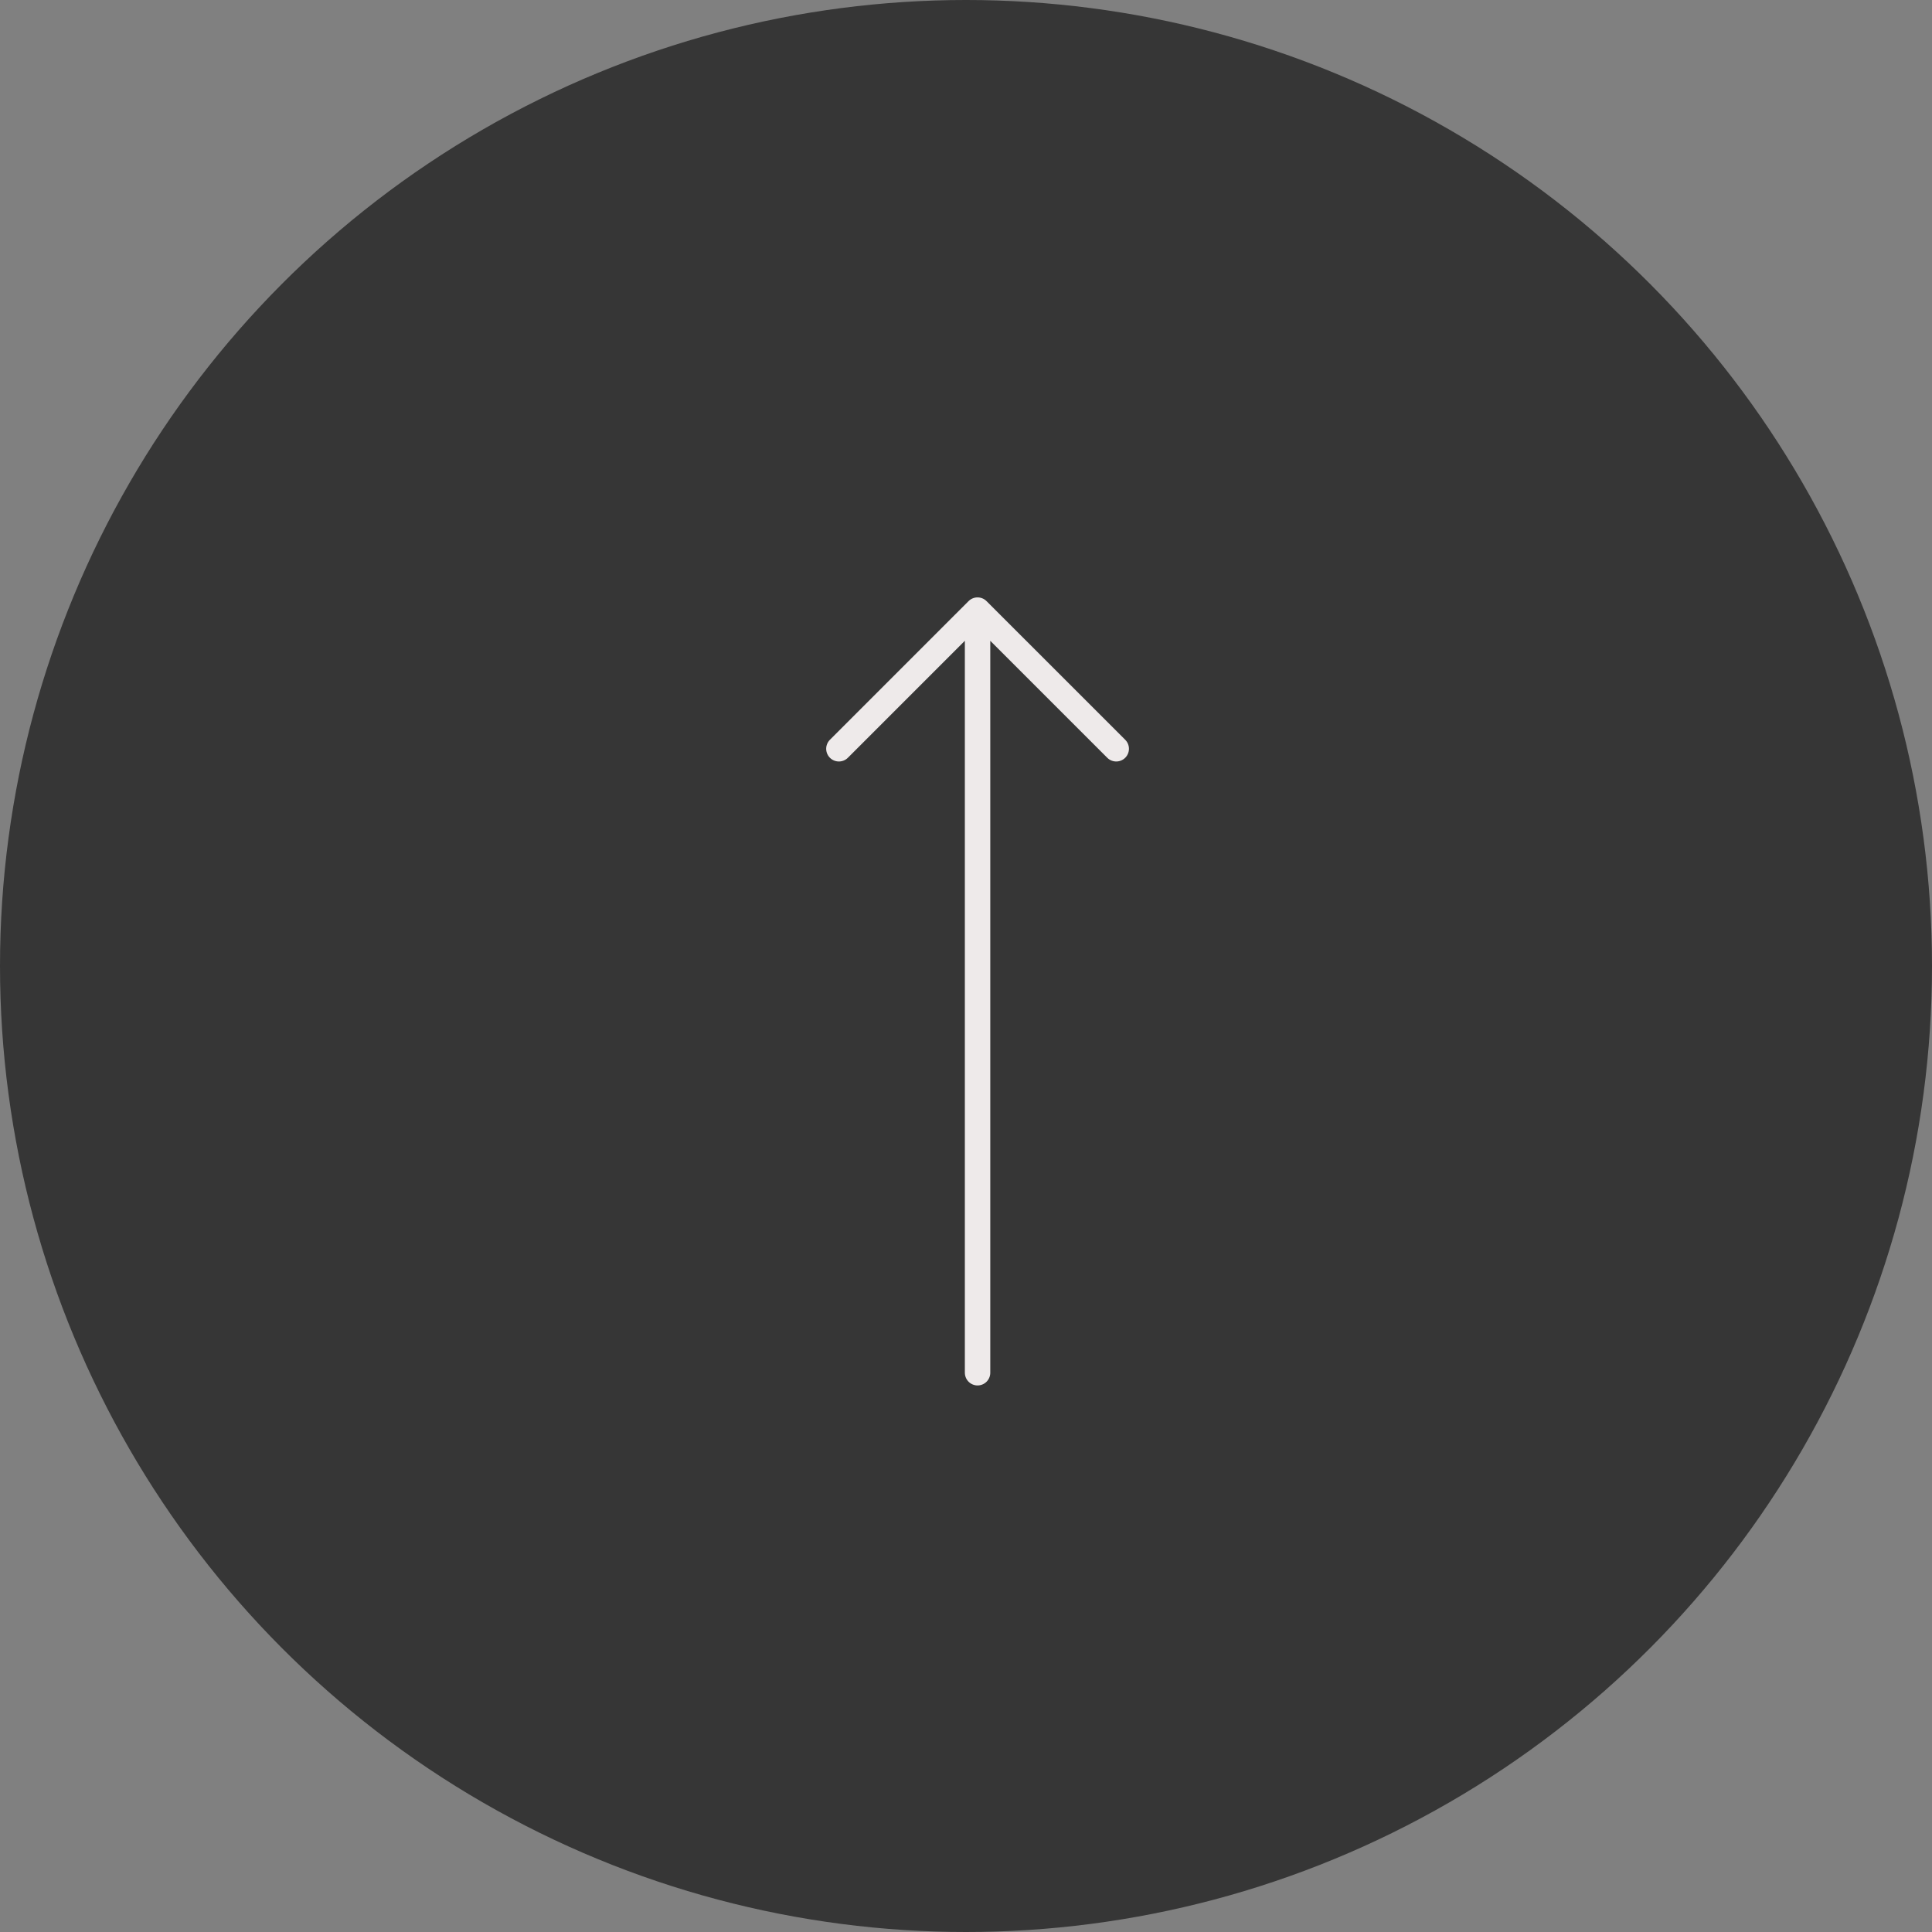 <svg fill="none" viewBox="0 0 76 76" xmlns="http://www.w3.org/2000/svg"><rect x="0" y="0" width="76" height="76" fill="#808080" stroke="none"/><circle cx="38" cy="38" fill="#363636" r="38"/><g stroke="#eeeaea" stroke-linecap="round" stroke-linejoin="round"><path d="M38.455 54V24.667M43.91 29.455 38.454 24 33 29.455"/></g></svg>